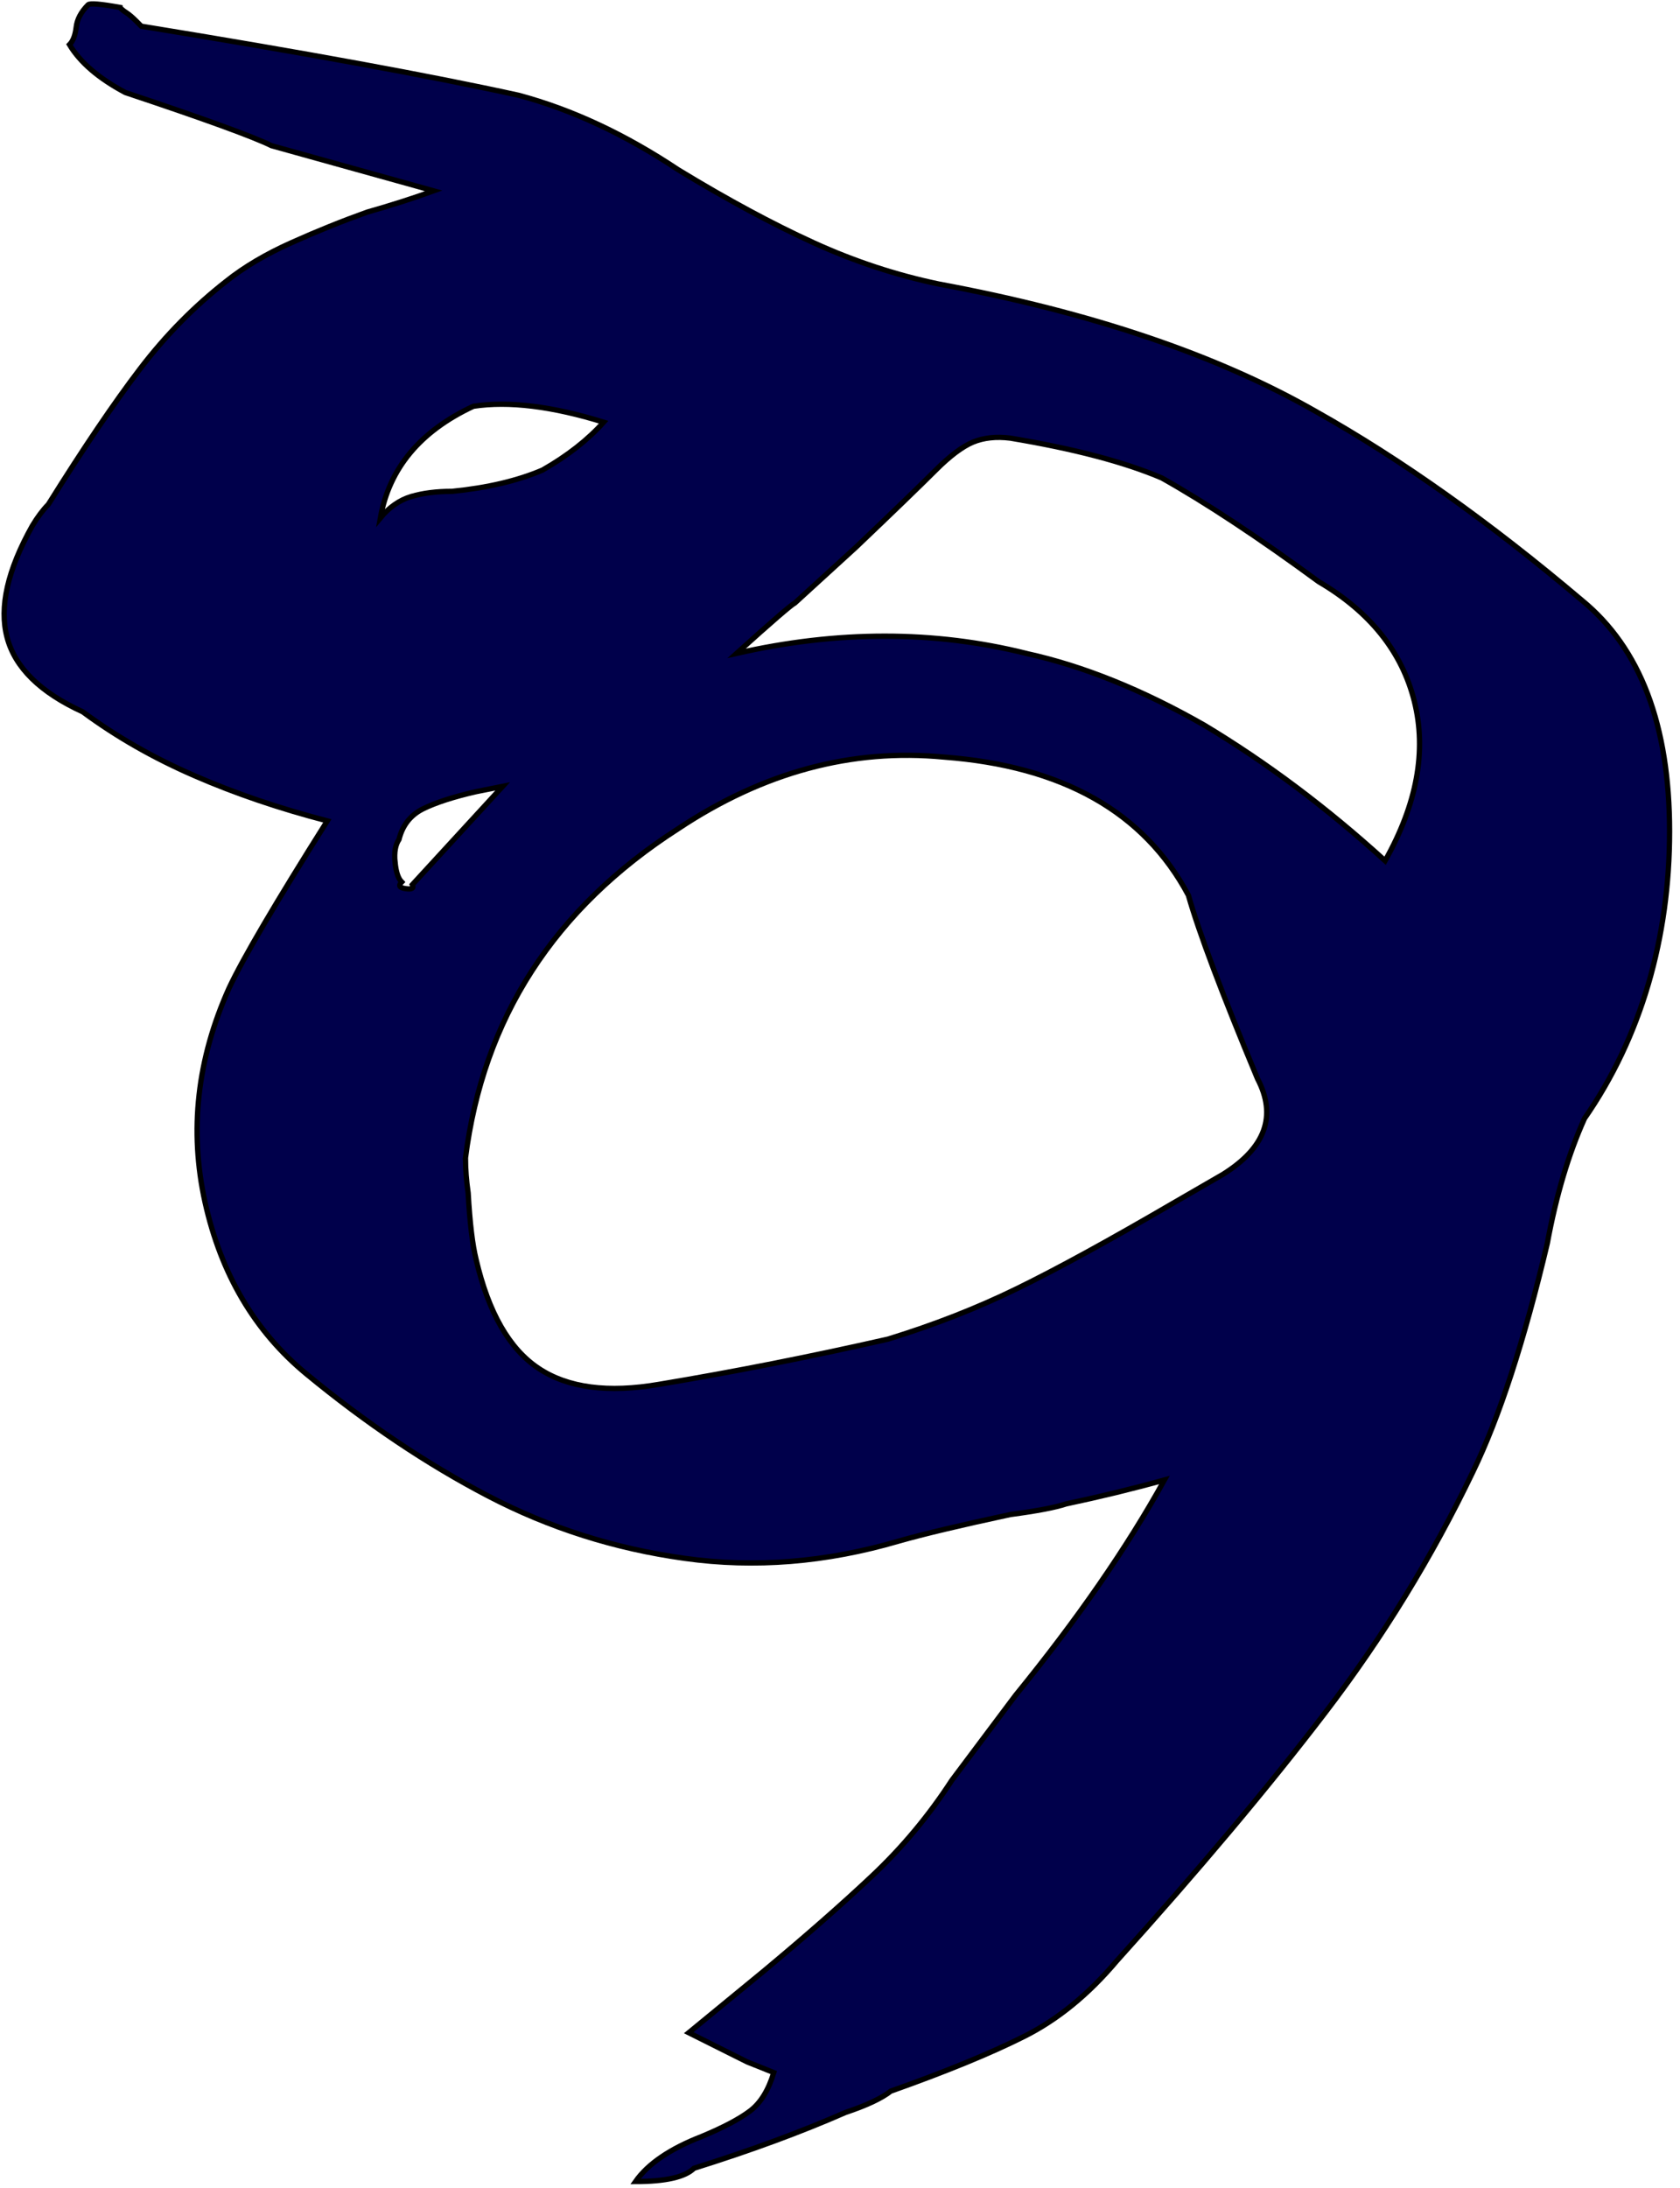 <svg width="159" height="207" viewBox="0 0 159 207" fill="none" xmlns="http://www.w3.org/2000/svg">
<g clip-path="url(#clip0_1290_8828)">
<path d="M11.357 0.721C11.524 0.888 11.732 1.061 11.989 1.222C12.239 1.389 12.531 1.639 12.871 1.973L13.372 2.479C28.801 4.994 40.706 7.175 49.088 9.016C54.12 10.363 59.151 12.705 64.183 16.06C68.874 18.915 73.155 21.215 77.012 22.973C80.869 24.731 84.81 26.03 88.834 26.871C103.255 29.552 115.16 33.575 124.55 38.938C132.604 43.461 140.986 49.415 149.708 56.792C155.246 61.321 158.013 68.61 158.013 78.669C158.013 88.728 155.324 98.114 149.964 105.825C148.45 109.181 147.276 113.114 146.441 117.643C144.259 126.862 141.916 134.073 139.394 139.269C135.531 147.314 130.881 154.906 125.432 162.028C119.983 169.155 113.396 176.986 105.687 185.537C102.999 188.725 100.066 191.115 96.882 192.7C93.693 194.297 89.502 196.014 84.303 197.855C83.463 198.523 82.038 199.196 80.023 199.869C75.826 201.711 71.05 203.469 65.685 205.149C64.844 205.984 62.996 206.407 60.147 206.407C61.321 204.732 63.42 203.302 66.436 202.134C68.451 201.294 69.96 200.501 70.967 199.744C71.975 198.993 72.726 197.772 73.233 196.097L70.717 195.09L65.184 192.325L72.225 186.544C76.255 183.189 79.689 180.174 82.538 177.492C85.388 174.81 87.904 171.795 90.086 168.44L96.119 160.395C101.985 153.19 106.683 146.396 110.206 140.026C107.19 140.866 104.084 141.617 100.9 142.291C99.893 142.63 98.134 142.964 95.618 143.298C90.921 144.305 87.397 145.145 85.054 145.812C78.175 147.827 71.426 148.369 64.809 147.445C58.179 146.528 51.979 144.555 46.197 141.54C40.414 138.524 34.661 134.669 28.968 129.973C24.103 125.95 20.919 120.545 19.405 113.751C17.897 106.964 18.654 100.218 21.671 93.508C23.006 90.659 26.112 85.379 30.977 77.668C26.452 76.494 22.255 75.07 18.398 73.389C14.54 71.714 11.017 69.706 7.834 67.352C3.81 65.511 1.419 63.163 0.668 60.308C-0.089 57.46 0.709 53.938 3.058 49.748C3.559 48.914 4.066 48.241 4.567 47.734C7.917 42.371 10.814 38.098 13.247 34.91C15.673 31.727 18.404 28.962 21.42 26.608C23.095 25.267 25.152 24.052 27.584 22.961C30.017 21.871 32.401 20.911 34.75 20.071C37.099 19.404 39.192 18.73 41.04 18.057L25.695 13.784C24.013 12.95 19.405 11.269 11.858 8.754C9.342 7.413 7.583 5.906 6.576 4.225C6.91 3.891 7.118 3.343 7.208 2.592C7.291 1.841 7.667 1.126 8.34 0.453C8.507 0.286 9.515 0.37 11.357 0.703V0.721ZM38.9 46.989C39.99 46.656 41.29 46.489 42.798 46.489C46.149 46.155 48.998 45.481 51.347 44.474C53.696 43.133 55.628 41.626 57.13 39.945C52.266 38.438 48.158 37.931 44.807 38.438C39.776 40.786 36.837 44.307 36.002 48.998C36.837 47.99 37.803 47.323 38.894 46.983L38.9 46.989ZM37.391 81.565C37.475 82.489 37.683 83.115 38.017 83.454C37.683 83.794 37.809 84.002 38.393 84.08C38.977 84.169 39.186 84.044 39.025 83.704L47.574 74.402L45.058 74.903C42.876 75.403 41.201 75.951 40.026 76.535C38.852 77.125 38.095 78.085 37.761 79.426C37.421 79.932 37.296 80.641 37.385 81.565H37.391ZM44.056 109.604C44.056 110.611 44.14 111.701 44.307 112.869C44.468 115.724 44.724 117.816 45.058 119.156C46.232 124.186 48.2 127.625 50.972 129.466C53.738 131.313 57.553 131.814 62.412 130.974C69.459 129.8 76.666 128.376 84.047 126.701C88.405 125.36 92.477 123.769 96.25 121.922C100.024 120.08 104.924 117.398 110.964 113.877L115.745 111.111C119.769 108.597 120.86 105.581 119.012 102.059C115.655 94.014 113.473 88.228 112.472 84.706C108.275 76.828 100.566 72.471 89.329 71.631C80.607 70.797 72.219 73.061 64.171 78.419C52.432 85.963 45.72 96.356 44.05 109.598L44.056 109.604ZM97.133 61.828C102.498 63.002 108.114 65.266 113.986 68.615C119.852 72.138 125.558 76.41 131.09 81.44C134.106 76.077 135.031 71.047 133.856 66.351C132.682 61.661 129.665 57.889 124.8 55.034C119.095 50.845 114.147 47.579 109.962 45.225C106.439 43.718 101.657 42.46 95.618 41.453C94.271 41.286 93.103 41.417 92.095 41.828C91.088 42.252 89.913 43.128 88.572 44.468C87.063 45.976 84.548 48.407 81.024 51.763L75.242 57.043C74.908 57.209 73.06 58.8 69.709 61.822C79.266 59.647 88.405 59.647 97.127 61.822L97.133 61.828Z" fill="#00004B" stroke="black" stroke-width="0.5" stroke-miterlimit="10"/>
</g>
<defs>
<clipPath id="clip0_1290_8828">
<rect width="158.4" height="206.8" fill="white"/>
</clipPath>
</defs>
</svg>
